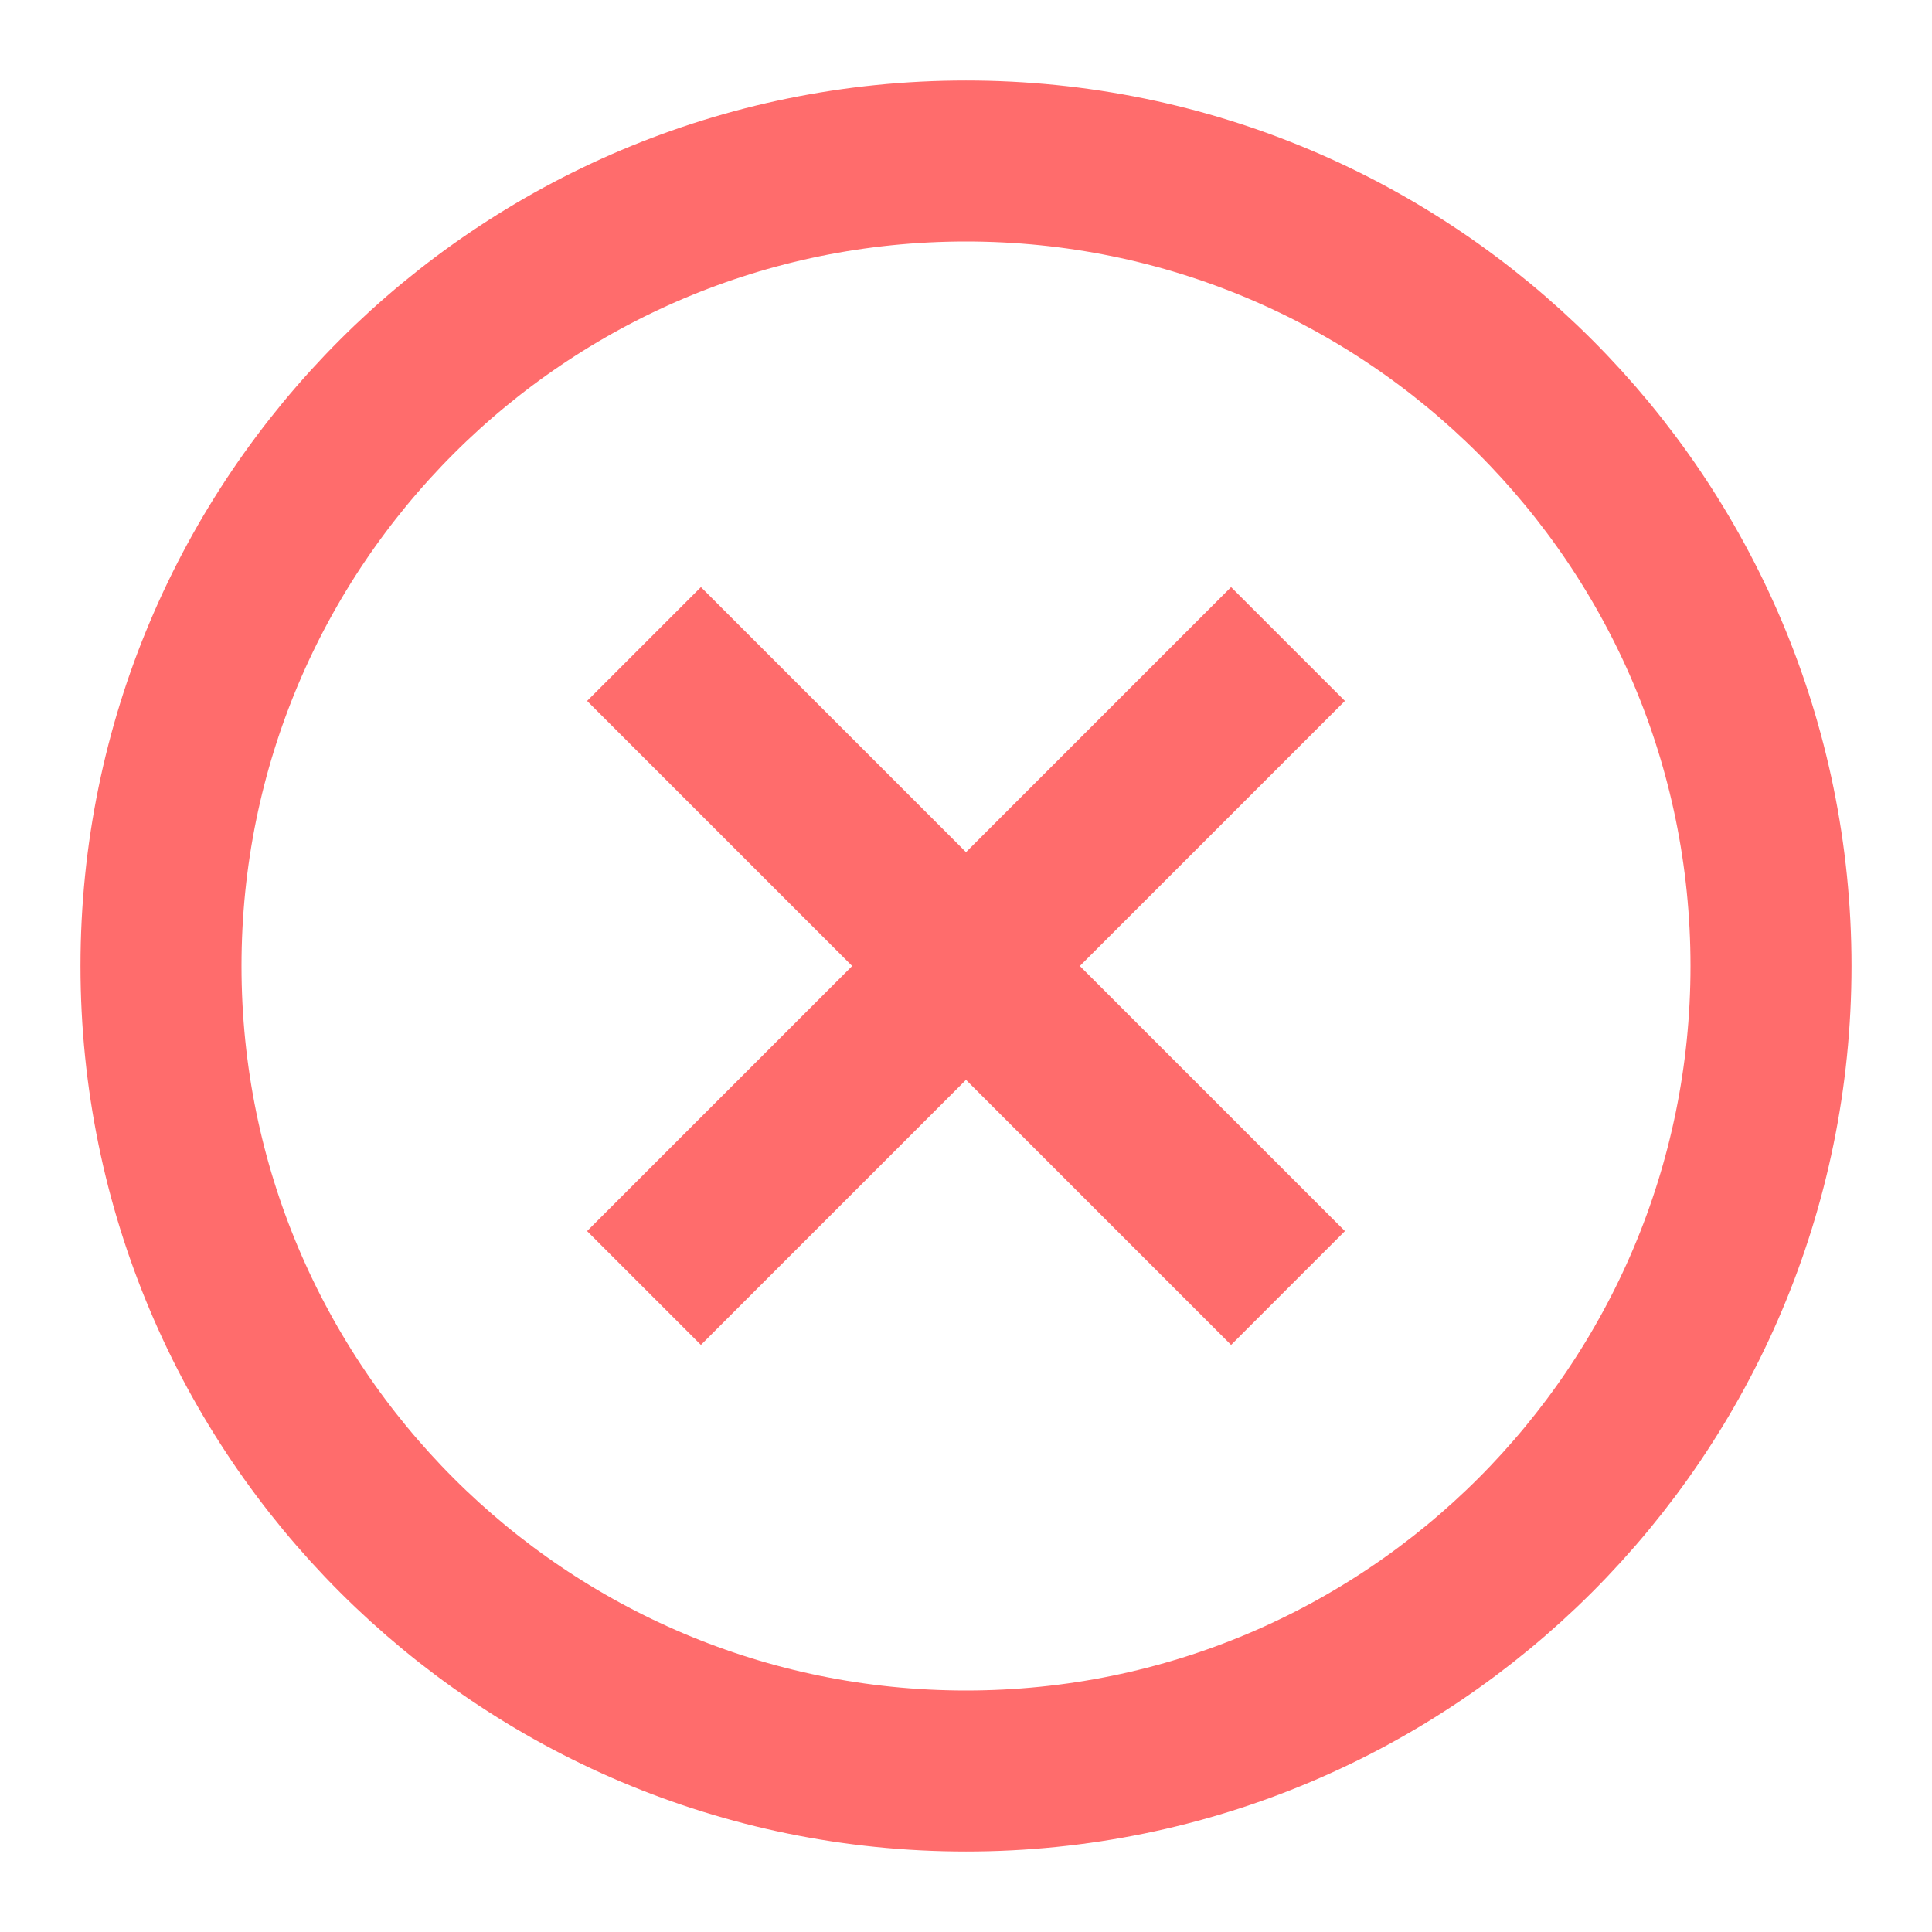 <svg fill="none" height="24" viewBox="0 0 24 24" width="24" xmlns="http://www.w3.org/2000/svg"><g stroke="#ff6c6c" stroke-miterlimit="10" stroke-width="2"><path d="m12 22c5.523 0 10-4.477 10-10 0-5.523-4.477-10-10-10-5.523 0-10 4.477-10 10 0 5.523 4.477 10 10 10z"/><path d="m16 16-8-8"/><path d="m8 16 8-8"/></g></svg>